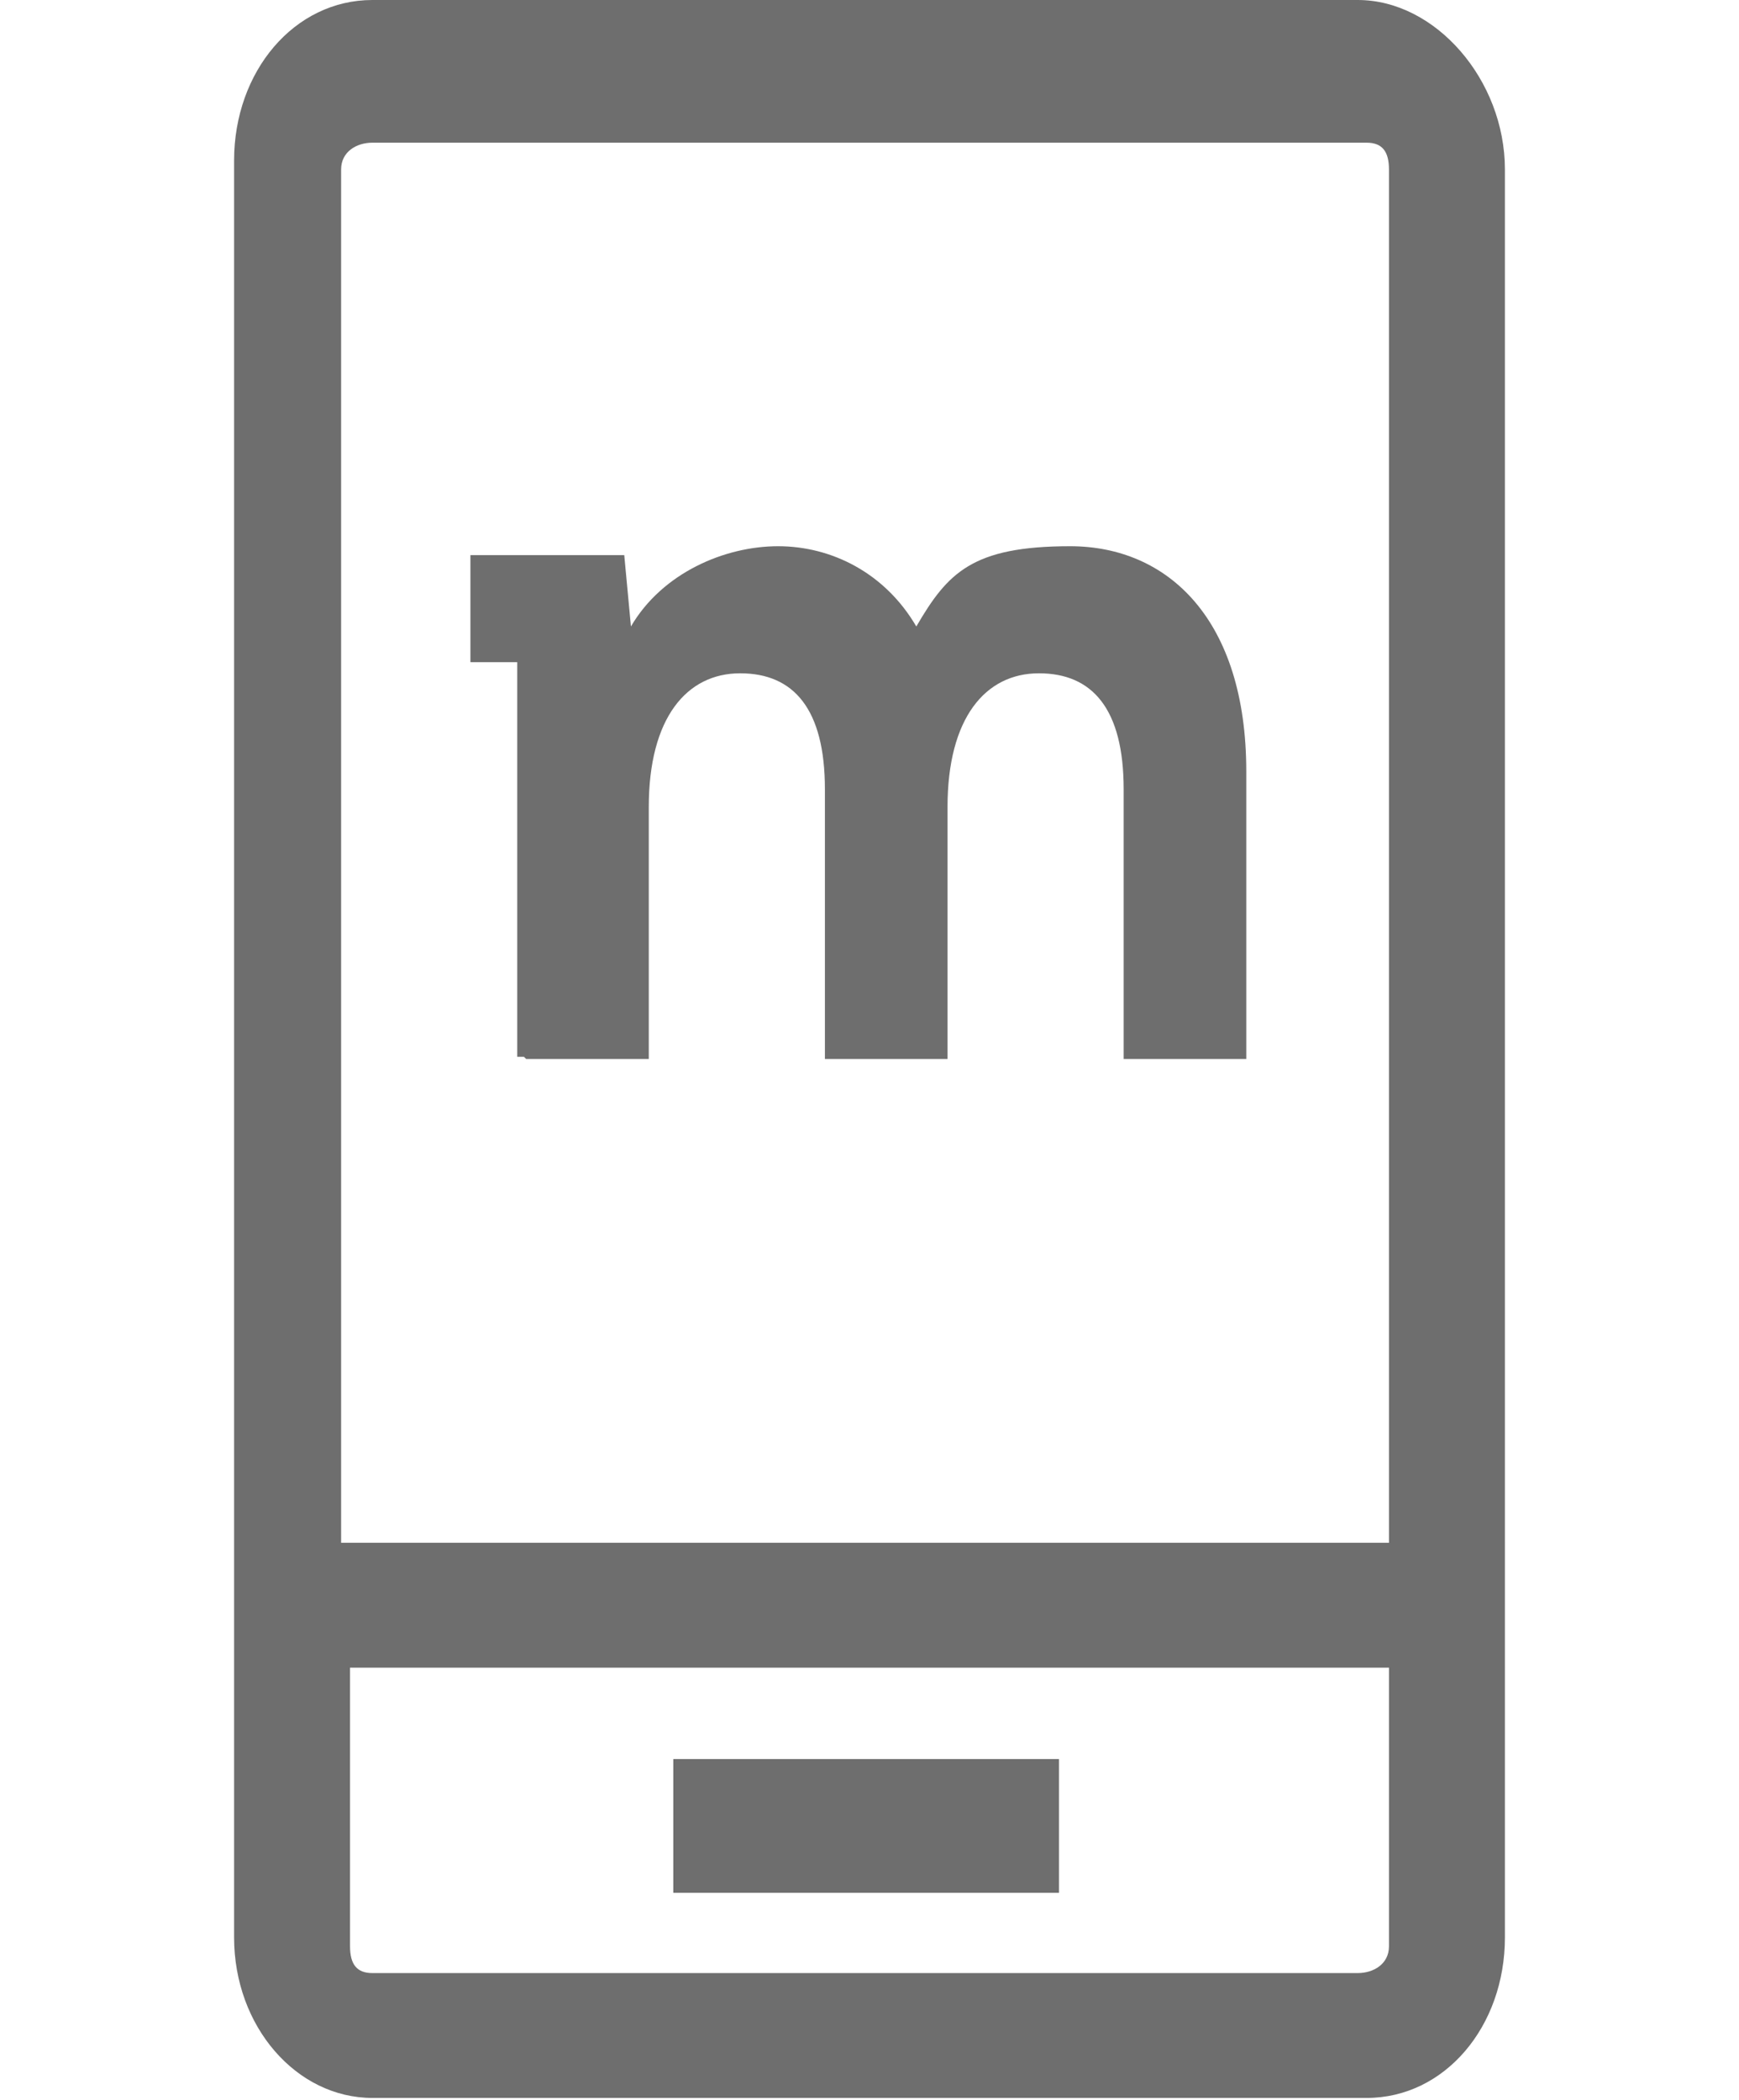 <?xml version="1.0" encoding="UTF-8"?>
<svg xmlns="http://www.w3.org/2000/svg" version="1.1" viewBox="0 0 78 94.2">
  <defs>
    <style>
      .cls-1 {
        fill: #6e6e6e;
      }
    </style>
  </defs>
  <!-- Generator: Adobe Illustrator 28.6.0, SVG Export Plug-In . SVG Version: 1.2.0 Build 709)  -->
  <g>
    <g id="Warstwa_1">
      <g>
        <path class="cls-1" d="M60.9,0H16.7c-3.5,0-6.2,3.2-6.2,7.2v79.7c0,4,2.8,7.2,6.2,7.2h44.6c3.5,0,6.2-3.2,6.2-7.2V7.6c0-4-3.1-7.6-6.6-7.6ZM16.7,6.4h44.6c.7,0,1,.4,1,1.2v61.6H15.3V7.6c0-.8.7-1.2,1.4-1.2ZM60.9,88.5H16.7c-.7,0-1-.4-1-1.2v-12.5h46.6v12.5c0,.8-.7,1.2-1.4,1.2Z"/>
        <path class="cls-1" d="M30.2,78.9v6h17.3v-6h-17.3Z"/>
        <path class="cls-1" d="M23.6,47.5h5.5v-11.3c0-4,1.7-6,4.1-6s3.8,1.6,3.8,5.2v12.1h5.5v-11.3c0-4,1.7-6,4.1-6s3.8,1.6,3.8,5.2v12.1h5.5v-12.9c0-6.8-3.5-10.1-7.9-10.1s-5.5,1.2-6.9,3.6c-1.4-2.4-3.8-3.6-6.2-3.6s-5.2,1.2-6.6,3.6l-.3-3.2h-6.9v4.8h2.1v17.7h.3Z"/>
      </g>
    </g>
  </g>
</svg>